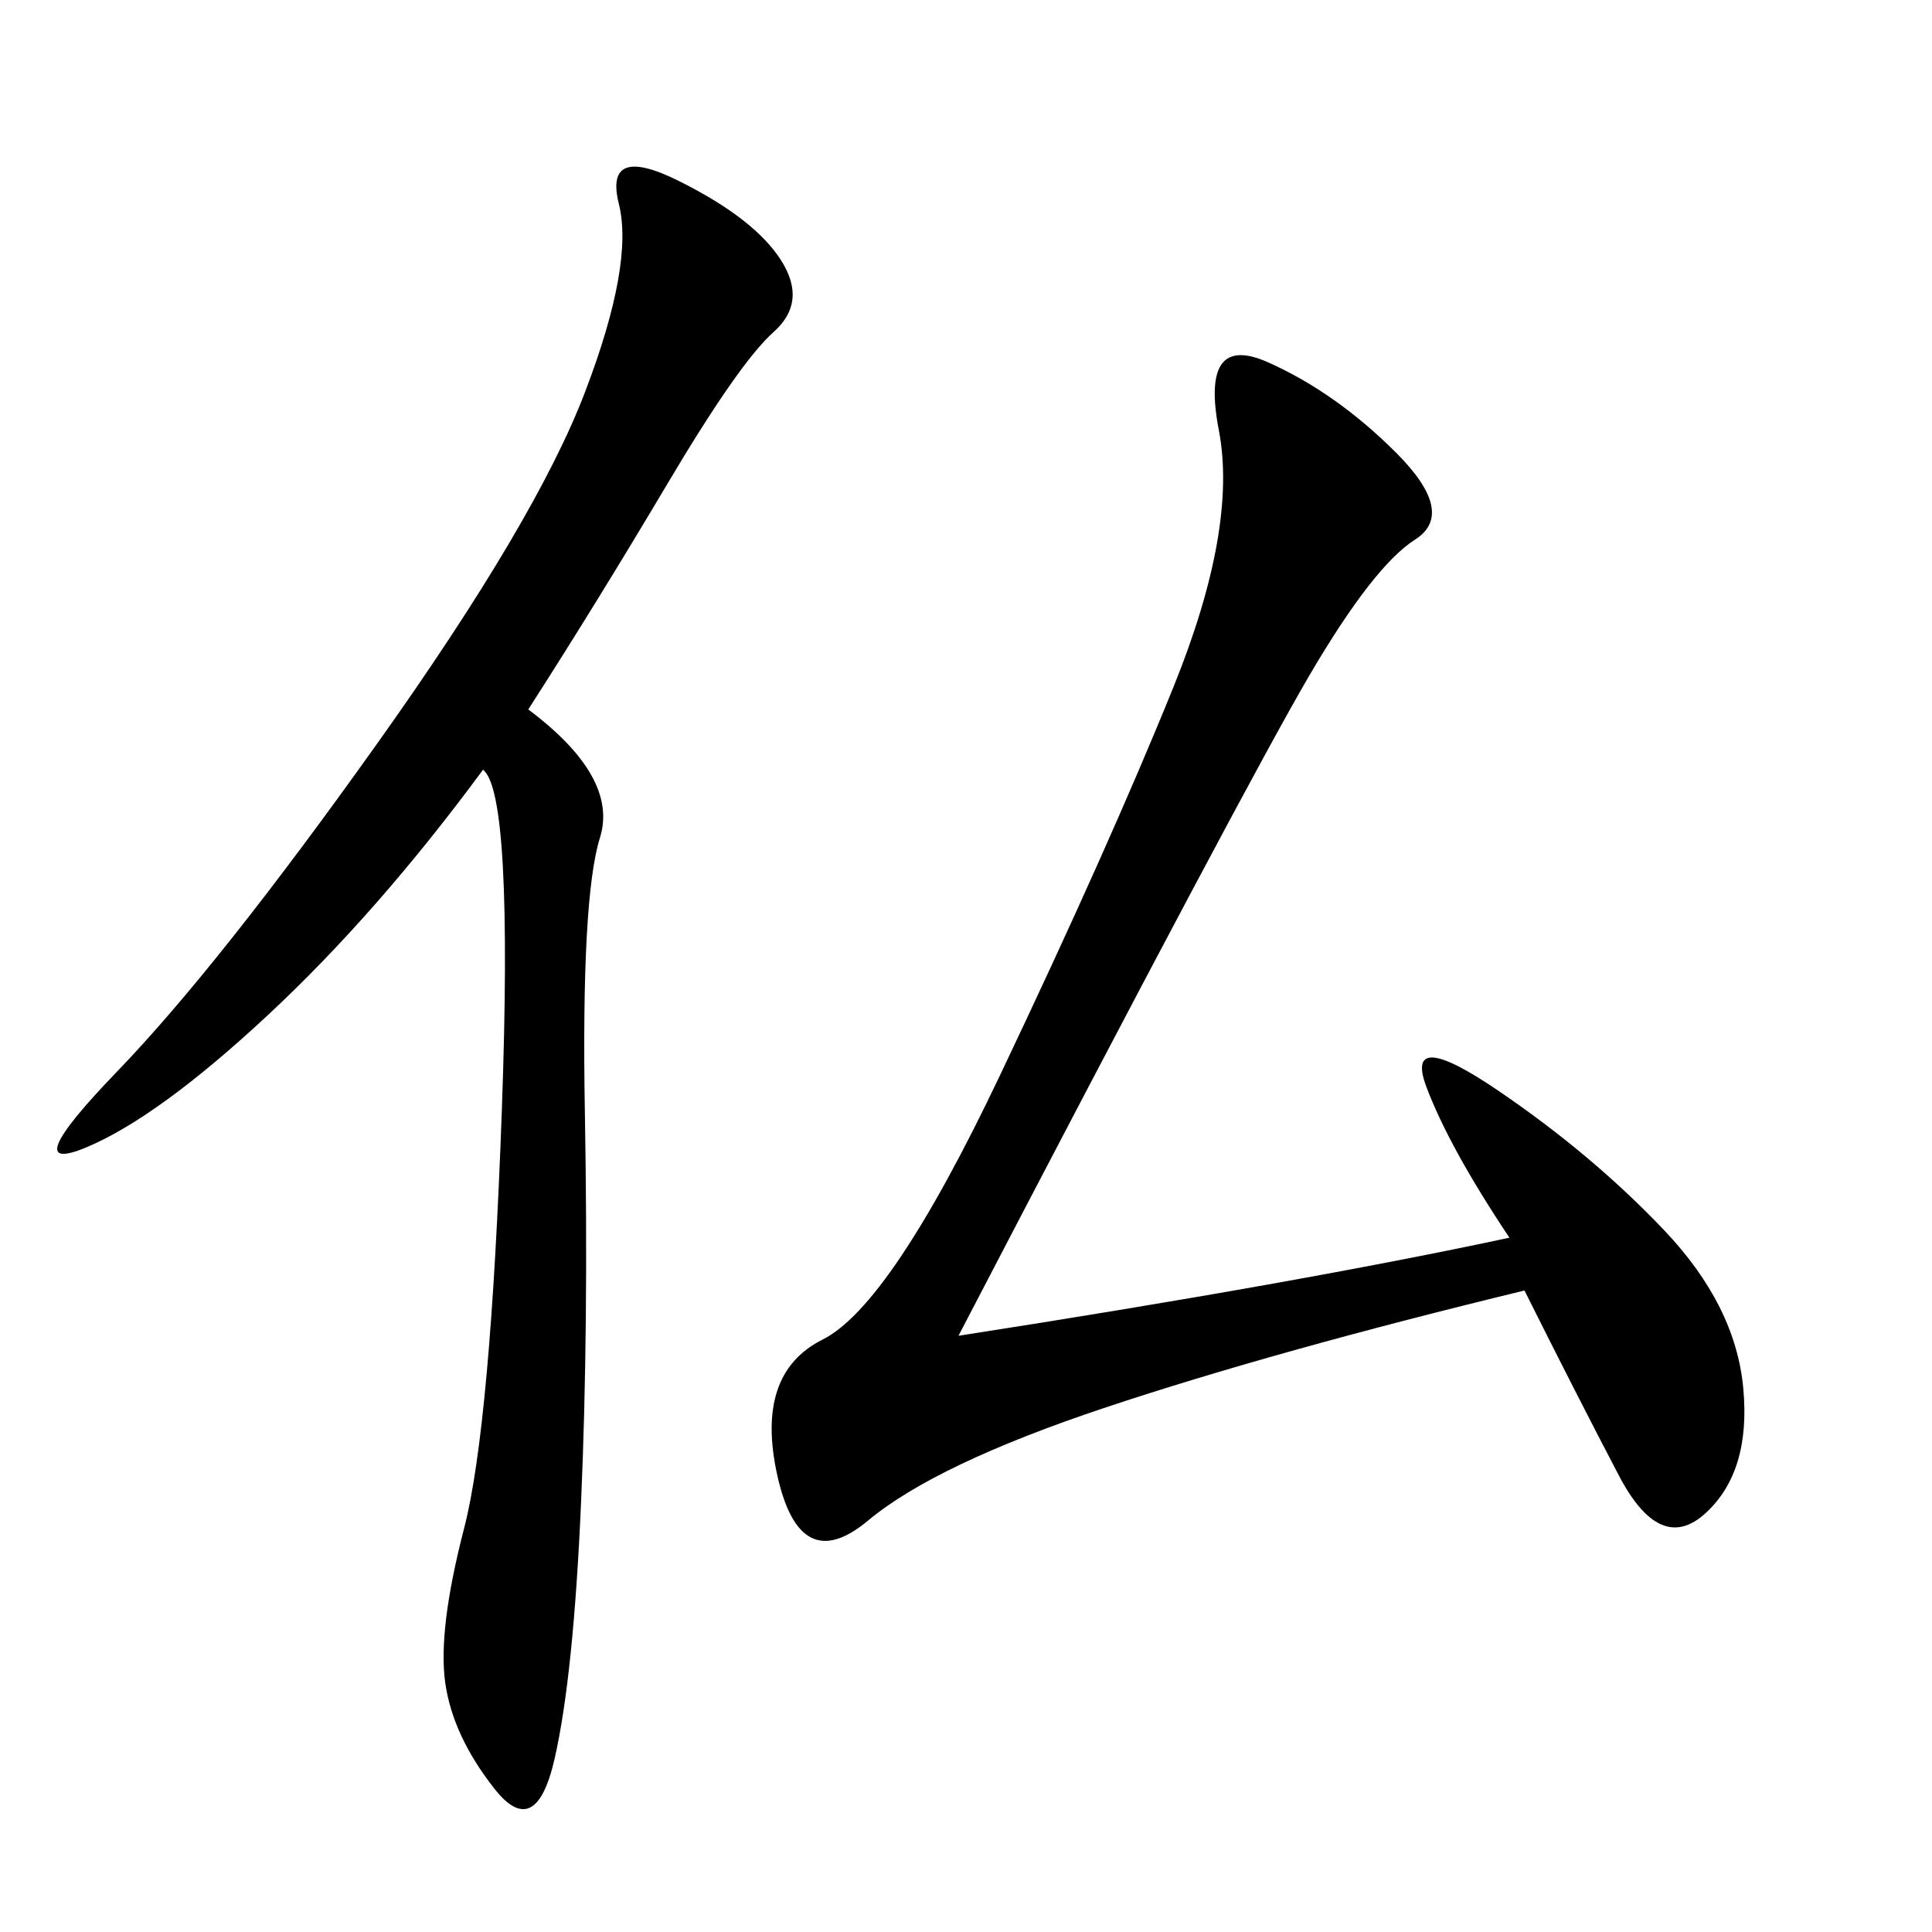 <svg xmlns="http://www.w3.org/2000/svg" xmlns:xlink="http://www.w3.org/1999/xlink" width="300" height="300"><path d="M148.83 207.42Q201.56 199.22 234.38 192.19L234.38 192.19Q225 178.13 221.48 168.75Q217.97 159.38 232.62 169.34Q247.27 179.30 258.40 191.02Q269.53 202.73 270.70 215.63Q271.88 228.52 264.84 234.96Q257.81 241.41 251.37 229.10Q244.92 216.80 236.72 200.39L236.72 200.39Q198.05 209.77 171.68 218.55Q145.31 227.34 134.77 236.13Q124.22 244.92 120.70 229.10Q117.19 213.28 127.73 208.01Q138.28 202.73 155.27 166.99Q172.27 131.25 182.23 106.64Q192.19 82.03 189.26 66.80Q186.33 51.56 196.88 56.25Q207.42 60.94 216.80 70.31Q226.17 79.69 219.73 83.79Q213.28 87.89 203.32 104.88Q193.36 121.88 148.83 207.42L148.83 207.42ZM82.03 110.16Q96.09 120.70 93.16 130.08Q90.23 139.45 90.82 172.85Q91.41 206.25 90.23 233.20Q89.06 260.16 86.13 273.05Q83.20 285.94 76.76 277.73Q70.31 269.53 69.14 261.33Q67.97 253.13 72.07 237.30Q76.17 221.48 77.93 172.27Q79.69 123.05 75 119.53L75 119.53Q58.59 141.80 41.60 157.62Q24.61 173.44 13.48 178.13Q2.34 182.81 18.16 166.41Q33.98 150 58.59 115.43Q83.20 80.86 90.82 60.94Q98.44 41.02 96.09 31.64Q93.75 22.27 105.47 28.13Q117.19 33.98 121.29 40.43Q125.39 46.88 120.12 51.56Q114.84 56.25 103.71 75Q92.58 93.75 82.03 110.16L82.03 110.16Z"/></svg>
